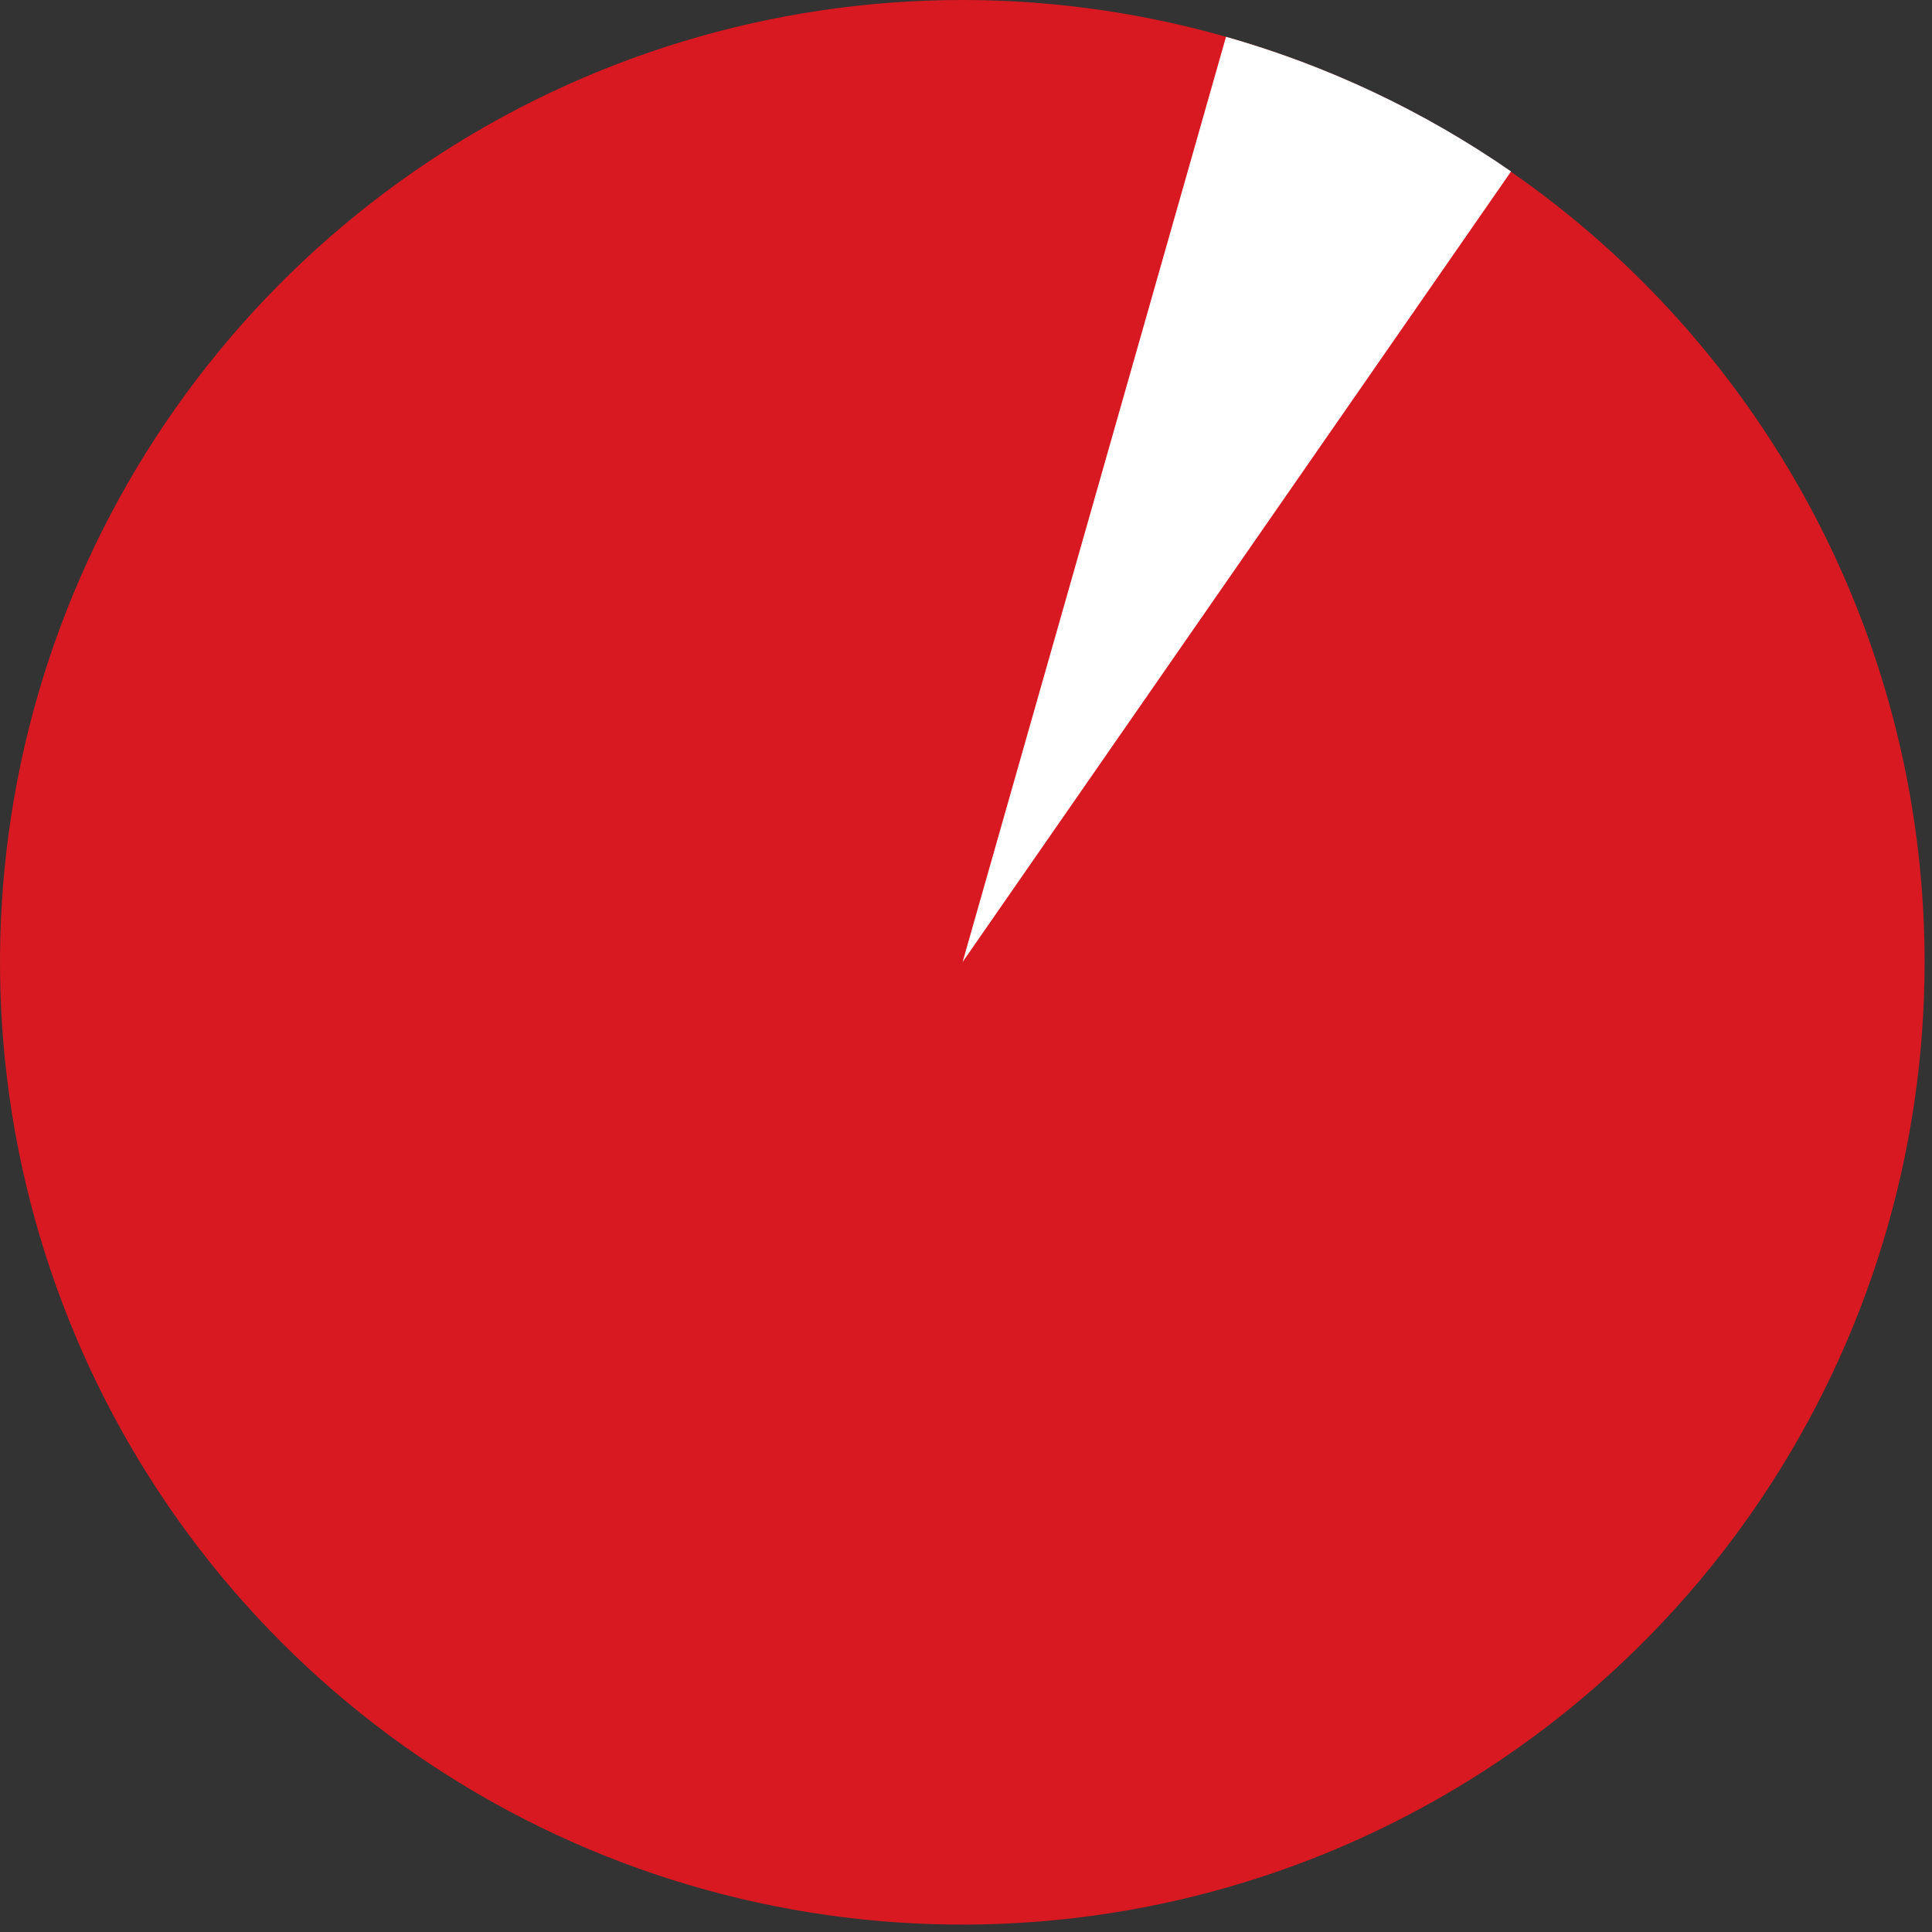 <?xml version="1.0" encoding="UTF-8"?> <svg xmlns="http://www.w3.org/2000/svg" width="240" height="240" viewBox="0 0 240 240" fill="none"><rect x="0" y="0" width="240" height="240" fill="#333333" stroke="none"/> <path d="M239.08 119.5C239.088 143.146 232.083 166.264 218.951 185.928C205.818 205.592 187.149 220.92 165.305 229.973C143.46 239.026 119.421 241.396 96.229 236.785C73.037 232.174 51.733 220.788 35.013 204.068C18.292 187.347 6.906 166.044 2.295 142.851C-2.316 119.659 0.054 95.62 9.107 73.776C18.16 51.931 33.488 33.262 53.152 20.13C72.817 6.997 95.934 -0.008 119.58 6.69318e-06C151.27 0.011 181.659 12.604 204.068 35.013C226.476 57.421 239.069 87.81 239.08 119.5" fill="#D81921"></path> <path d="M187.71 21.3C176.907 13.815 164.943 8.162 152.3 4.57L119.58 119.5L187.71 21.3Z" fill="white"></path> </svg> 
